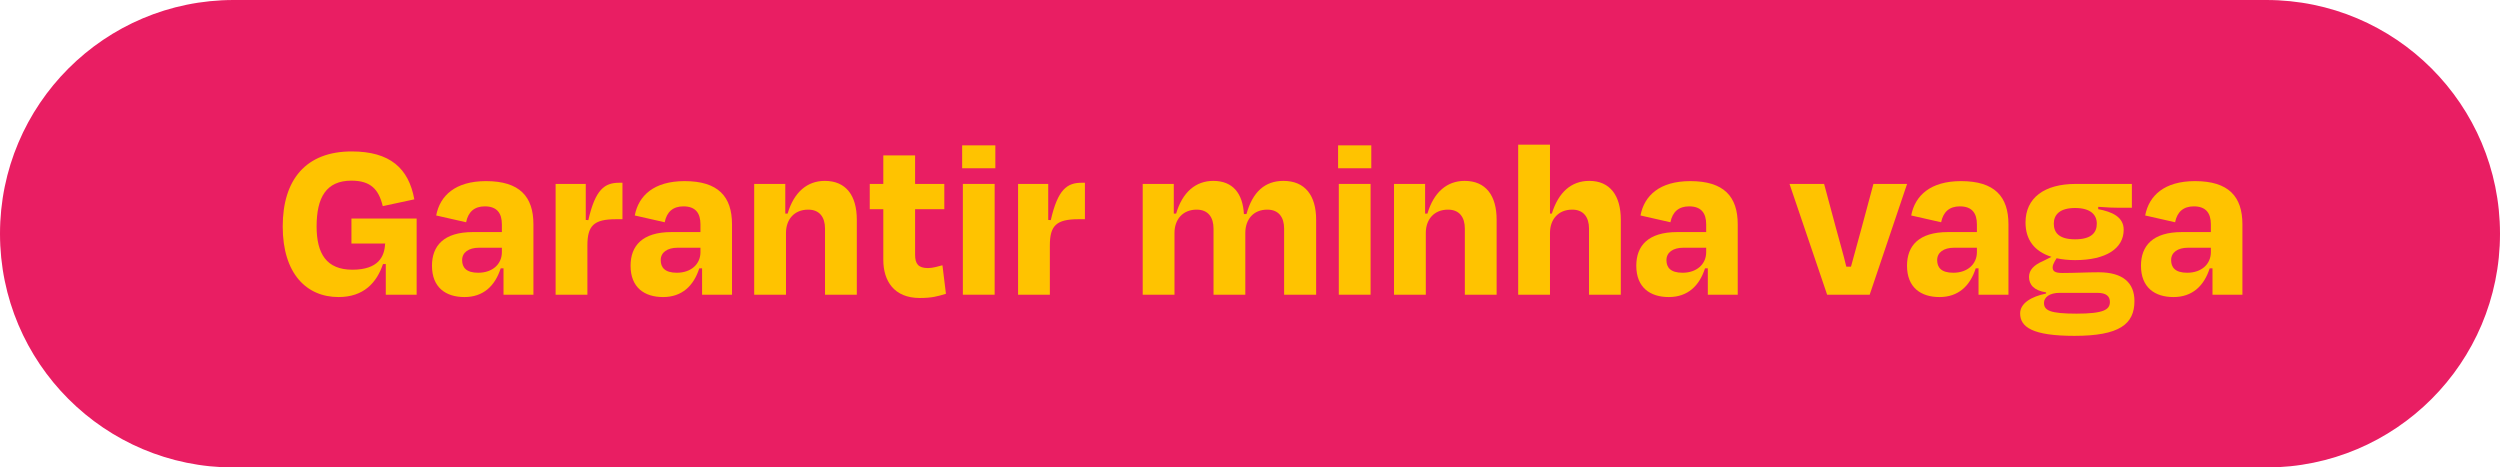 <?xml version="1.0" encoding="utf-8"?>
<svg xmlns="http://www.w3.org/2000/svg" fill="none" height="100%" overflow="visible" preserveAspectRatio="none" style="display: block;" viewBox="0 0 246 46" width="100%">
<g id="Vector">
<path d="M0 23C0 10.297 10.297 0 23 0H223C235.703 0 246 10.297 246 23C246 35.703 235.703 46 223 46H23C10.297 46 0 35.703 0 23Z" fill="#E91E63"/>
<path d="M33.316 29.23C30.165 29.23 27.819 26.93 27.819 22.284C27.819 17.684 30.096 14.901 34.604 14.901C38.376 14.901 40.216 16.557 40.768 19.616L37.663 20.283C37.272 18.65 36.49 17.776 34.581 17.776C32.097 17.776 31.154 19.432 31.154 22.284C31.154 24.952 32.12 26.539 34.673 26.539C37.249 26.539 37.847 25.228 37.893 23.963H34.581V21.502H40.998V29H37.962V25.987H37.686C37.065 27.827 35.777 29.23 33.316 29.23ZM37.893 23.963L37.916 24.009V23.963H37.893Z" fill="#FFC300"/>
<path d="M45.704 29.23C43.864 29.23 42.507 28.287 42.507 26.148C42.507 24.193 43.657 22.836 46.532 22.836H49.384V22.077C49.384 20.973 48.901 20.306 47.705 20.306C46.693 20.306 46.072 20.835 45.865 21.87L42.921 21.203C43.289 19.248 44.807 17.822 47.82 17.822C51.132 17.822 52.489 19.34 52.489 22.077V29H49.545V26.401H49.269C48.717 28.126 47.567 29.23 45.704 29.23ZM49.384 24.814V24.377H47.13C46.118 24.377 45.474 24.837 45.474 25.596C45.474 26.309 45.865 26.838 47.061 26.838C48.464 26.838 49.384 25.987 49.384 24.814Z" fill="#FFC300"/>
<path d="M57.639 18.098V21.64L57.892 21.663C58.582 18.627 59.502 17.983 60.928 17.983H61.25V21.571H60.606C58.421 21.571 57.8 22.215 57.8 24.147V29H54.672V18.098H57.639Z" fill="#FFC300"/>
<path d="M65.245 29.23C63.405 29.23 62.048 28.287 62.048 26.148C62.048 24.193 63.198 22.836 66.073 22.836H68.925V22.077C68.925 20.973 68.442 20.306 67.246 20.306C66.234 20.306 65.613 20.835 65.406 21.87L62.462 21.203C62.83 19.248 64.348 17.822 67.361 17.822C70.673 17.822 72.03 19.34 72.03 22.077V29H69.086V26.401H68.81C68.258 28.126 67.108 29.23 65.245 29.23ZM68.925 24.814V24.377H66.671C65.659 24.377 65.015 24.837 65.015 25.596C65.015 26.309 65.406 26.838 66.602 26.838C68.005 26.838 68.925 25.987 68.925 24.814Z" fill="#FFC300"/>
<path d="M77.272 18.098V21.019H77.502C78.123 18.903 79.434 17.799 81.159 17.799C83.252 17.799 84.31 19.248 84.31 21.617V29H81.182V22.491C81.182 21.387 80.653 20.628 79.526 20.628C78.169 20.628 77.341 21.571 77.341 22.928V29H74.213V18.098H77.272Z" fill="#FFC300"/>
<path d="M85.583 20.582V18.098H86.917V15.292H90.045V18.098H92.92V20.582H90.045V25.067C90.045 25.964 90.367 26.378 91.31 26.378C91.793 26.378 92.299 26.217 92.736 26.102L93.081 28.908C92.253 29.161 91.701 29.322 90.505 29.322C87.975 29.322 86.917 27.643 86.917 25.573V20.582H85.583Z" fill="#FFC300"/>
<path d="M97.873 18.098V29H94.745V18.098H97.873ZM97.942 14.303V16.557H94.676V14.303H97.942Z" fill="#FFC300"/>
<path d="M103.145 18.098V21.64L103.398 21.663C104.088 18.627 105.008 17.983 106.434 17.983H106.756V21.571H106.112C103.927 21.571 103.306 22.215 103.306 24.147V29H100.178V18.098H103.145Z" fill="#FFC300"/>
<path d="M115.501 18.098V21.019H115.731C116.352 18.903 117.663 17.799 119.388 17.799C121.32 17.799 122.286 19.041 122.401 21.065H122.654C123.252 18.88 124.471 17.799 126.288 17.799C128.427 17.799 129.508 19.248 129.508 21.617V29H126.357V22.491C126.357 21.387 125.828 20.628 124.701 20.628C123.344 20.628 122.539 21.571 122.539 22.928V29H119.411V22.491C119.411 21.387 118.882 20.628 117.755 20.628C116.398 20.628 115.57 21.571 115.57 22.928V29H112.442V18.098H115.501Z" fill="#FFC300"/>
<path d="M134.866 18.098V29H131.738V18.098H134.866ZM134.935 14.303V16.557H131.669V14.303H134.935Z" fill="#FFC300"/>
<path d="M140.23 18.098V21.019H140.46C141.081 18.903 142.392 17.799 144.117 17.799C146.21 17.799 147.268 19.248 147.268 21.617V29H144.14V22.491C144.14 21.387 143.611 20.628 142.484 20.628C141.127 20.628 140.299 21.571 140.299 22.928V29H137.171V18.098H140.23Z" fill="#FFC300"/>
<path d="M152.518 14.234V21.019H152.702C153.346 18.926 154.611 17.799 156.382 17.799C158.429 17.799 159.487 19.248 159.487 21.617V29H156.359V22.491C156.359 21.387 155.83 20.628 154.703 20.628C153.346 20.628 152.518 21.571 152.518 22.928V29H149.39V14.234H152.518Z" fill="#FFC300"/>
<path d="M164.208 29.23C162.368 29.23 161.011 28.287 161.011 26.148C161.011 24.193 162.161 22.836 165.036 22.836H167.888V22.077C167.888 20.973 167.405 20.306 166.209 20.306C165.197 20.306 164.576 20.835 164.369 21.87L161.425 21.203C161.793 19.248 163.311 17.822 166.324 17.822C169.636 17.822 170.993 19.34 170.993 22.077V29H168.049V26.401H167.773C167.221 28.126 166.071 29.23 164.208 29.23ZM167.888 24.814V24.377H165.634C164.622 24.377 163.978 24.837 163.978 25.596C163.978 26.309 164.369 26.838 165.565 26.838C166.968 26.838 167.888 25.987 167.888 24.814Z" fill="#FFC300"/>
<path d="M187.657 18.098L183.977 29H179.791L176.088 18.098H179.492L180.642 22.376C180.987 23.687 181.378 24.975 181.677 26.24H182.137C182.482 24.975 182.827 23.687 183.195 22.376L184.345 18.098H187.657Z" fill="#FFC300"/>
<path d="M190.847 29.23C189.007 29.23 187.65 28.287 187.65 26.148C187.65 24.193 188.8 22.836 191.675 22.836H194.527V22.077C194.527 20.973 194.044 20.306 192.848 20.306C191.836 20.306 191.215 20.835 191.008 21.87L188.064 21.203C188.432 19.248 189.95 17.822 192.963 17.822C196.275 17.822 197.632 19.34 197.632 22.077V29H194.688V26.401H194.412C193.86 28.126 192.71 29.23 190.847 29.23ZM194.527 24.814V24.377H192.273C191.261 24.377 190.617 24.837 190.617 25.596C190.617 26.309 191.008 26.838 192.204 26.838C193.607 26.838 194.527 25.987 194.527 24.814Z" fill="#FFC300"/>
<path d="M201.036 25.688L201.864 25.274C200.208 24.745 199.311 23.618 199.311 21.893C199.311 19.478 201.151 18.098 204.256 18.098H209.776V20.444H208.58C208.051 20.444 207.361 20.421 206.464 20.352V20.582C207.821 20.835 208.971 21.341 208.971 22.606C208.971 24.446 207.246 25.596 204.187 25.596C203.52 25.596 202.899 25.527 202.37 25.412L202.186 25.711C202.071 25.918 201.979 26.125 201.979 26.309C201.979 26.7 202.232 26.861 202.945 26.861C204.141 26.861 205.383 26.792 206.51 26.792C208.925 26.792 210.029 27.85 210.029 29.621C210.029 31.898 208.557 33.048 204.118 33.048C199.978 33.048 198.782 32.174 198.782 30.84C198.782 29.851 199.863 29.184 201.335 28.885V28.77C200.139 28.586 199.656 28.011 199.656 27.252C199.656 26.585 200.116 26.079 201.036 25.688ZM206.372 28.816H202.669C201.68 28.816 201.128 29.253 201.128 29.805C201.128 30.541 201.703 30.863 204.325 30.863C206.993 30.863 207.614 30.472 207.614 29.713C207.614 29.161 207.269 28.816 206.372 28.816ZM204.187 20.467C202.646 20.467 202.094 21.157 202.094 22.008C202.094 22.905 202.623 23.549 204.187 23.549C205.774 23.549 206.326 22.905 206.326 22.008C206.326 21.111 205.682 20.467 204.187 20.467Z" fill="#FFC300"/>
<path d="M213.869 29.23C212.029 29.23 210.672 28.287 210.672 26.148C210.672 24.193 211.822 22.836 214.697 22.836H217.549V22.077C217.549 20.973 217.066 20.306 215.87 20.306C214.858 20.306 214.237 20.835 214.03 21.87L211.086 21.203C211.454 19.248 212.972 17.822 215.985 17.822C219.297 17.822 220.654 19.34 220.654 22.077V29H217.71V26.401H217.434C216.882 28.126 215.732 29.23 213.869 29.23ZM217.549 24.814V24.377H215.295C214.283 24.377 213.639 24.837 213.639 25.596C213.639 26.309 214.03 26.838 215.226 26.838C216.629 26.838 217.549 25.987 217.549 24.814Z" fill="#FFC300"/>
</g>
</svg>